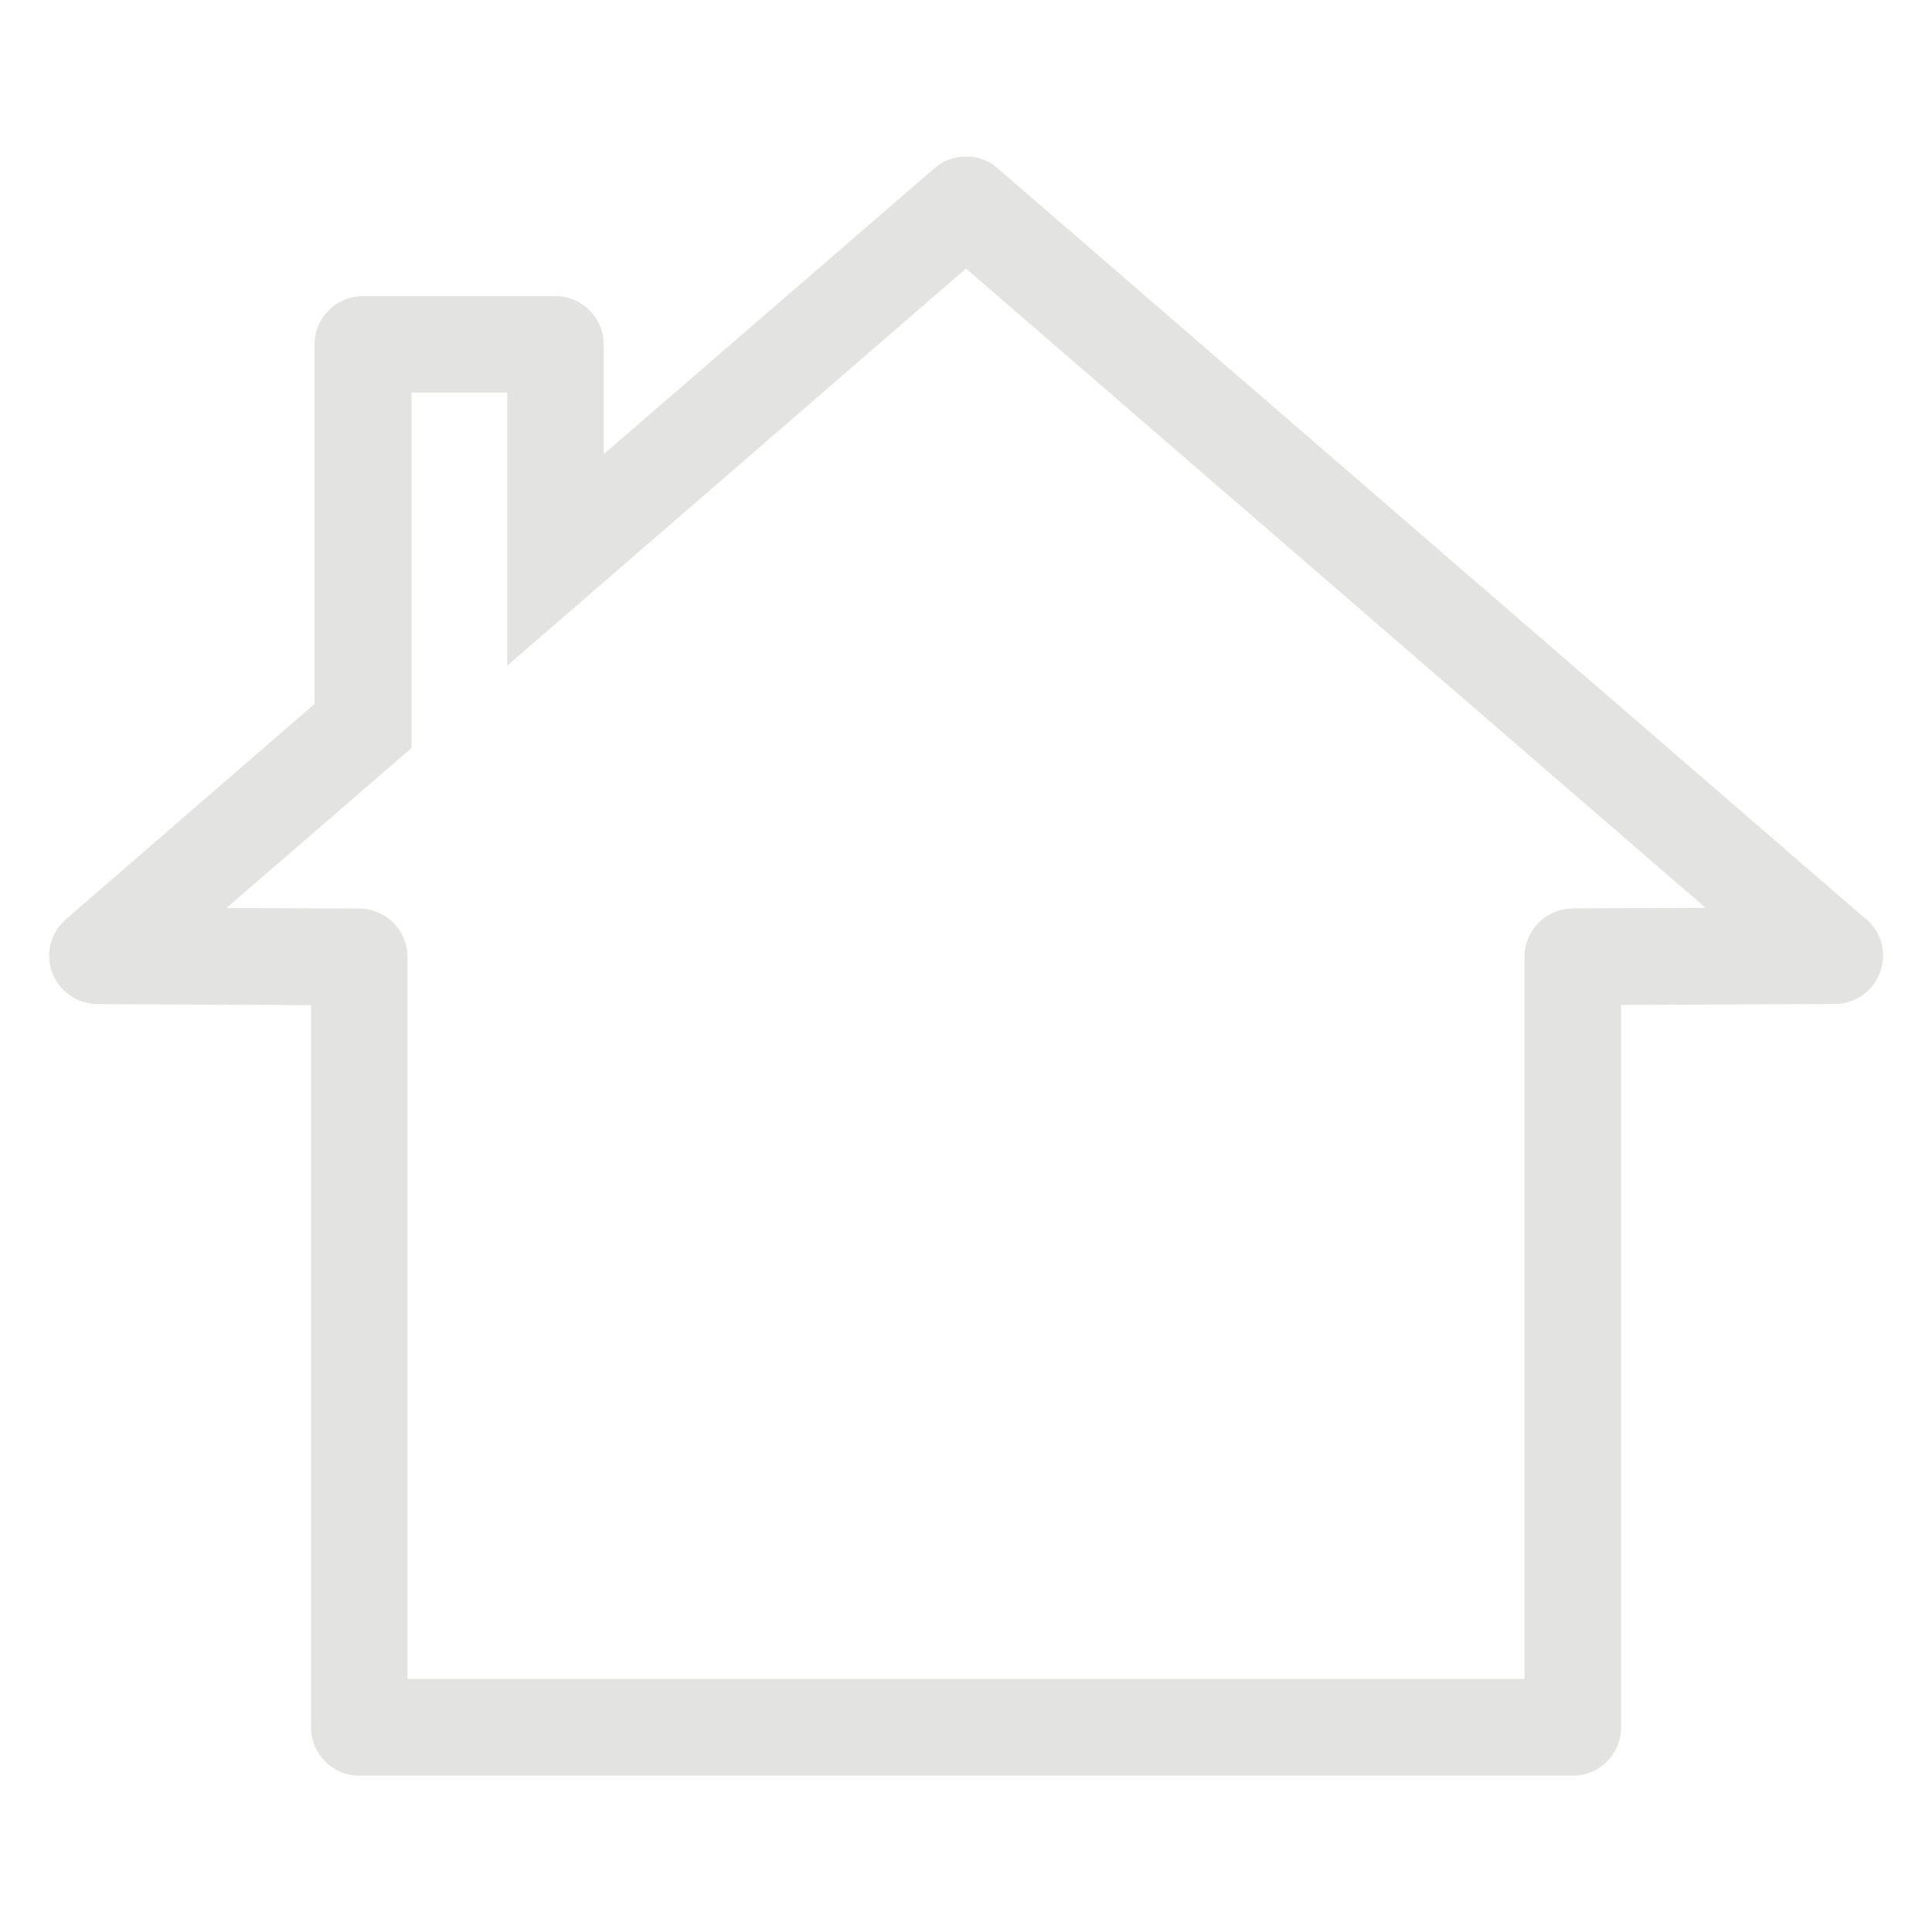 <?xml version="1.0" encoding="UTF-8"?><svg xmlns="http://www.w3.org/2000/svg" viewBox="0 0 110 110"><defs><style>.d{fill:none;}.e{fill:#e3e3e2;}</style></defs><g id="a"/><g id="b"><g id="c"><path class="e" d="M106.25,52.34L56.82,9.6c-.15-.13-.31-.25-.48-.35h-.01c-.14-.08-.28-.14-.42-.19-.04-.01-.06-.02-.1-.03-.11-.04-.23-.06-.35-.08-.06,0-.12-.02-.18-.03-.09,0-.18,0-.27,0-.09,0-.19,0-.28,0-.06,0-.11,.02-.17,.03-.13,.02-.25,.04-.37,.08-.03,.01-.06,.02-.09,.03-.15,.05-.29,.11-.43,.19h0c-.17,.1-.33,.22-.49,.35l-18.81,16.26v-6.25c0-1.52-1.23-2.75-2.75-2.75h-10.96c-1.52,0-2.75,1.23-2.75,2.75v20.38s0,.06,0,.09L3.75,52.34c-.86,.75-1.18,1.96-.78,3.03,.4,1.07,1.42,1.79,2.57,1.8l12.17,.06v41.12c0,1.52,1.23,2.75,2.75,2.75H89.55c1.52,0,2.75-1.23,2.75-2.75V57.22l12.18-.06c1.15,0,2.16-.72,2.56-1.8,.4-1.07,.09-2.28-.78-3.03m-16.72-.6c-1.51,0-2.74,1.23-2.74,2.75v41.11H23.2V54.48c0-1.52-1.23-2.74-2.74-2.75l-7.57-.03,10.54-9.11V22.35h5.45v15.55L55,15.29l42.11,36.4-7.58,.03Z"/><rect class="d" width="110" height="110"/></g></g></svg>